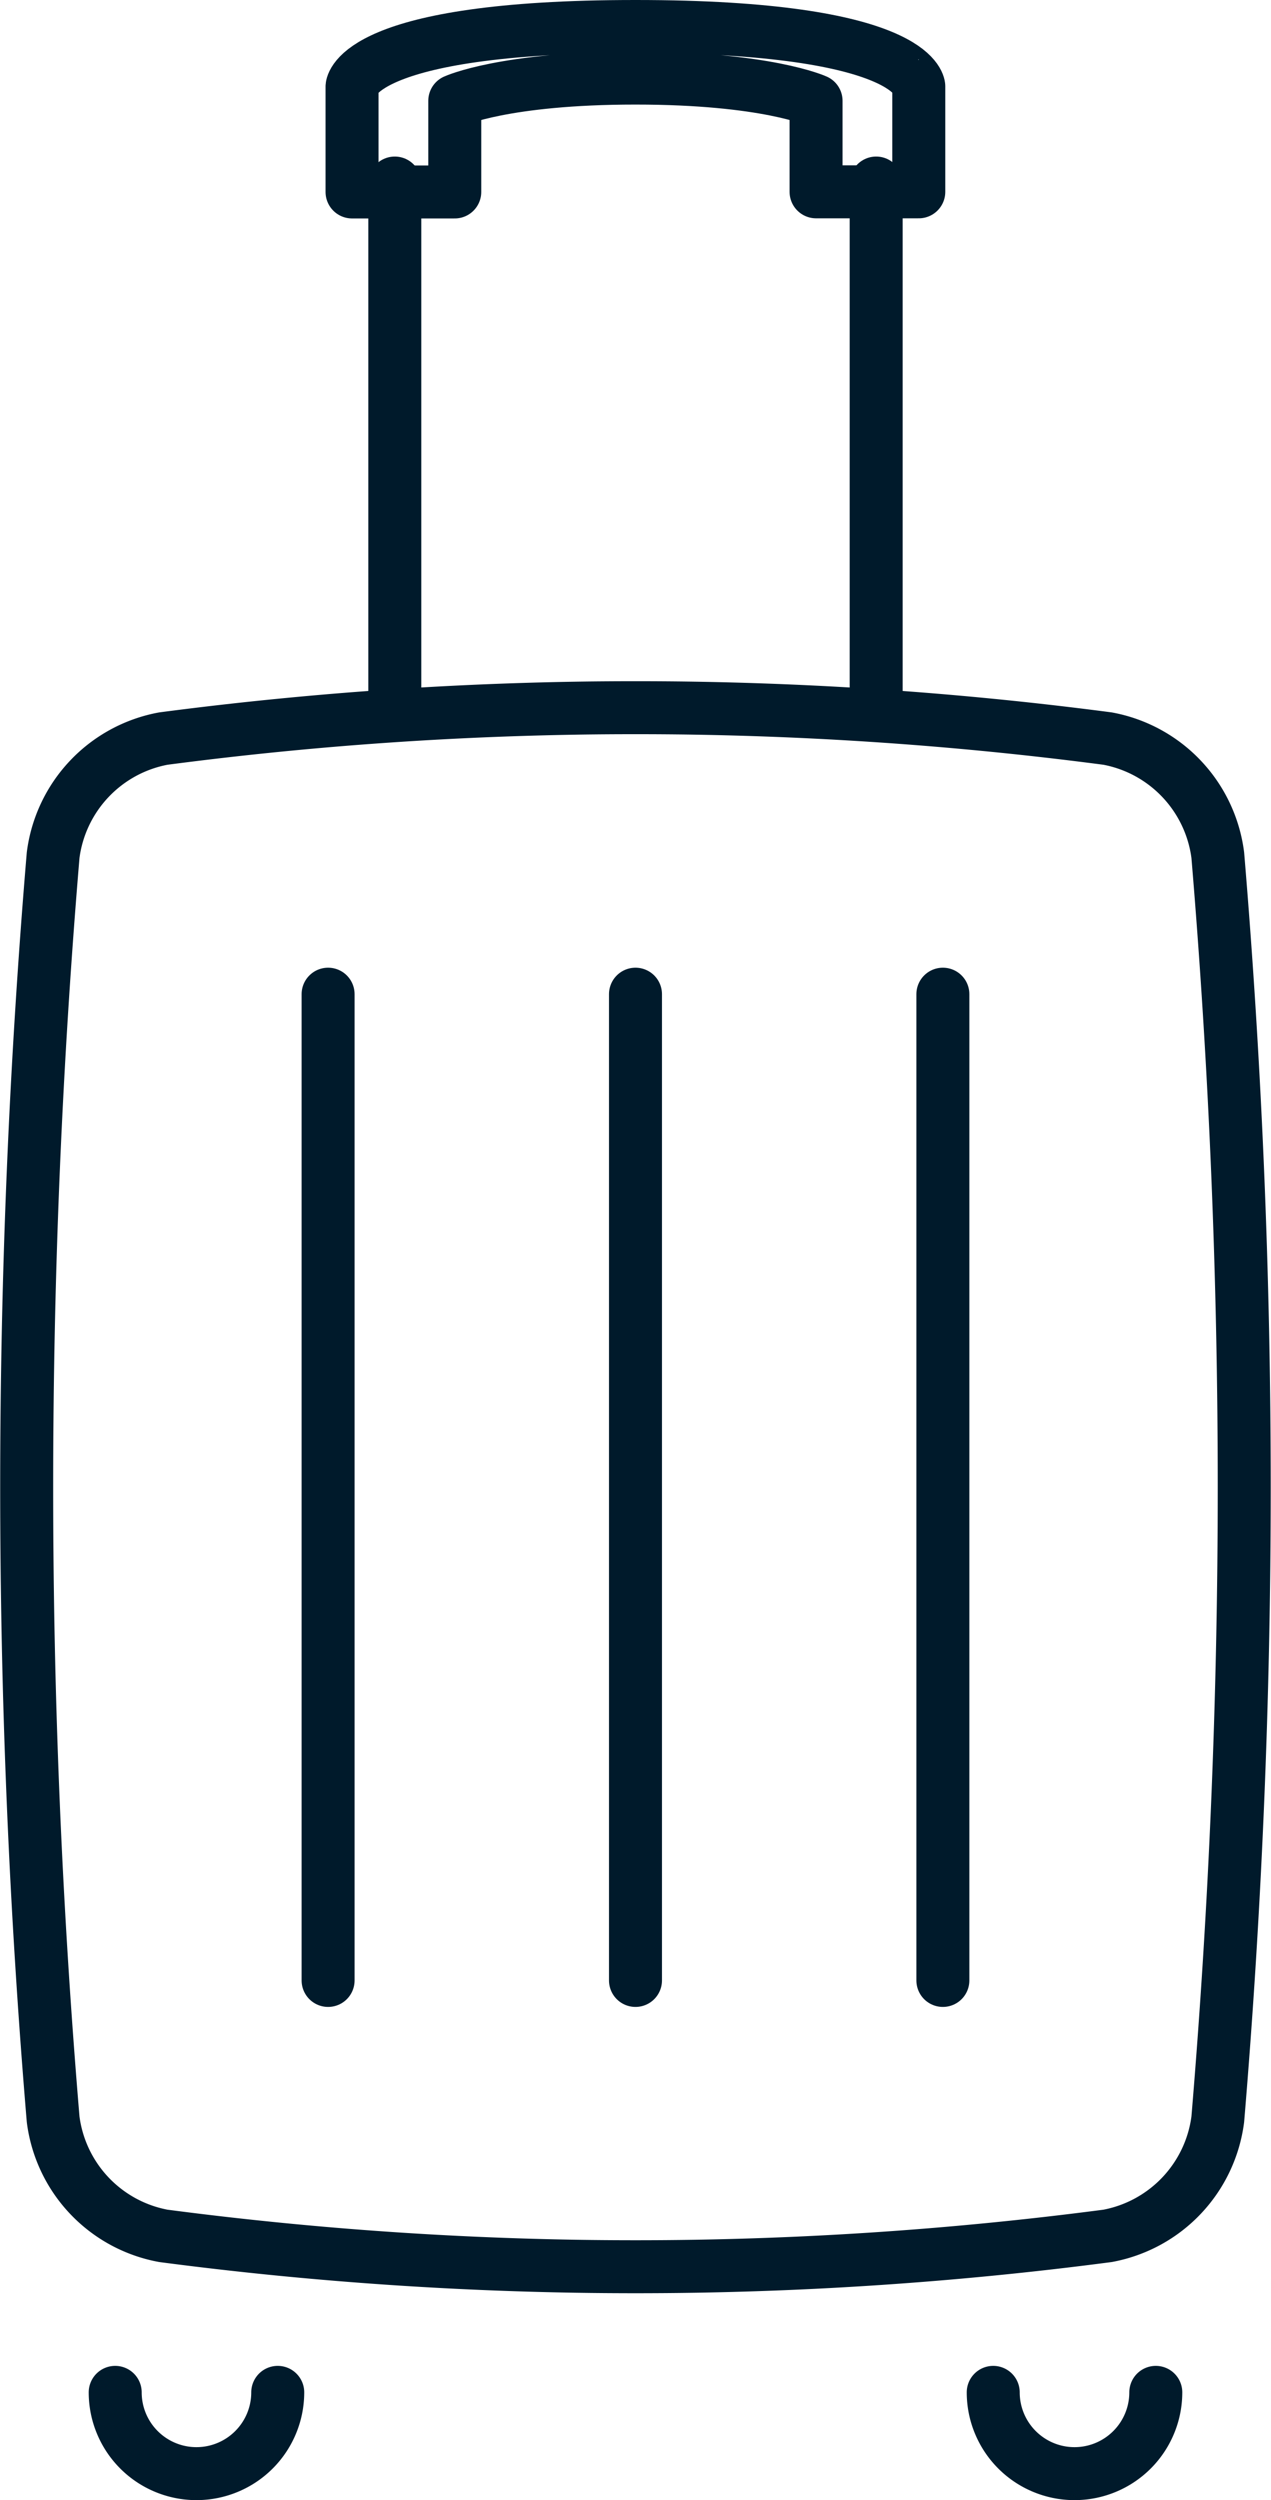 <svg xmlns="http://www.w3.org/2000/svg" width="47.981" height="94.374" viewBox="0 0 47.981 94.374">
  <g id="Group_278" data-name="Group 278" transform="translate(375.352 -399.094)">
    <path id="Path_635" data-name="Path 635" d="M-333.536,494.949a136.855,136.855,0,0,1-35.652,0,5.137,5.137,0,0,1-4.158-4.4,285.535,285.535,0,0,1,0-47.718,5.142,5.142,0,0,1,4.157-4.4,136.794,136.794,0,0,1,35.652,0,5.142,5.142,0,0,1,4.157,4.4,285.6,285.6,0,0,1,0,47.718A5.144,5.144,0,0,1-333.536,494.949Z" transform="translate(0 -11.457)" fill="none" stroke="#001a2b" stroke-linecap="round" stroke-linejoin="round" stroke-width="2"/>
    <g id="Group_275" data-name="Group 275" transform="translate(-360.448 406.003)">
      <line id="Line_151" data-name="Line 151" y2="19.717" transform="translate(18.172)" fill="none" stroke="#001a2b" stroke-linecap="round" stroke-linejoin="round" stroke-width="2"/>
      <line id="Line_152" data-name="Line 152" y1="19.717" transform="translate(0)" fill="none" stroke="#001a2b" stroke-linecap="round" stroke-linejoin="round" stroke-width="2"/>
    </g>
    <g id="Group_276" data-name="Group 276" transform="translate(-371.004 489.4)">
      <path id="Path_636" data-name="Path 636" d="M-363.379,529.178a3.069,3.069,0,0,1-3.068,3.068,3.068,3.068,0,0,1-3.068-3.068" transform="translate(369.516 -529.178)" fill="none" stroke="#001a2b" stroke-linecap="round" stroke-linejoin="round" stroke-width="2"/>
      <path id="Path_637" data-name="Path 637" d="M-315.468,529.178a3.069,3.069,0,0,1-3.069,3.068,3.069,3.069,0,0,1-3.068-3.068" transform="translate(354.752 -529.178)" fill="none" stroke="#001a2b" stroke-linecap="round" stroke-linejoin="round" stroke-width="2"/>
    </g>
    <path id="Path_638" data-name="Path 638" d="M-345.89,400.094c-10.564,0-10.7,2.264-10.7,2.264v3.982h3.878V402.9s1.871-.859,6.819-.859,6.82.859,6.82.859v3.435h3.878v-3.982S-335.327,400.094-345.89,400.094Z" transform="translate(-5.472)" fill="none" stroke="#001a2b" stroke-linecap="round" stroke-linejoin="round" stroke-width="2"/>
    <g id="Group_277" data-name="Group 277" transform="translate(-362.966 436.622)">
      <line id="Line_153" data-name="Line 153" y2="37.229" transform="translate(0)" fill="none" stroke="#001a2b" stroke-linecap="round" stroke-linejoin="round" stroke-width="2"/>
      <line id="Line_154" data-name="Line 154" y2="37.229" transform="translate(11.604)" fill="none" stroke="#001a2b" stroke-linecap="round" stroke-linejoin="round" stroke-width="2"/>
      <line id="Line_155" data-name="Line 155" y2="37.229" transform="translate(23.208)" fill="none" stroke="#001a2b" stroke-linecap="round" stroke-linejoin="round" stroke-width="2"/>
    </g>
  </g>
</svg>
